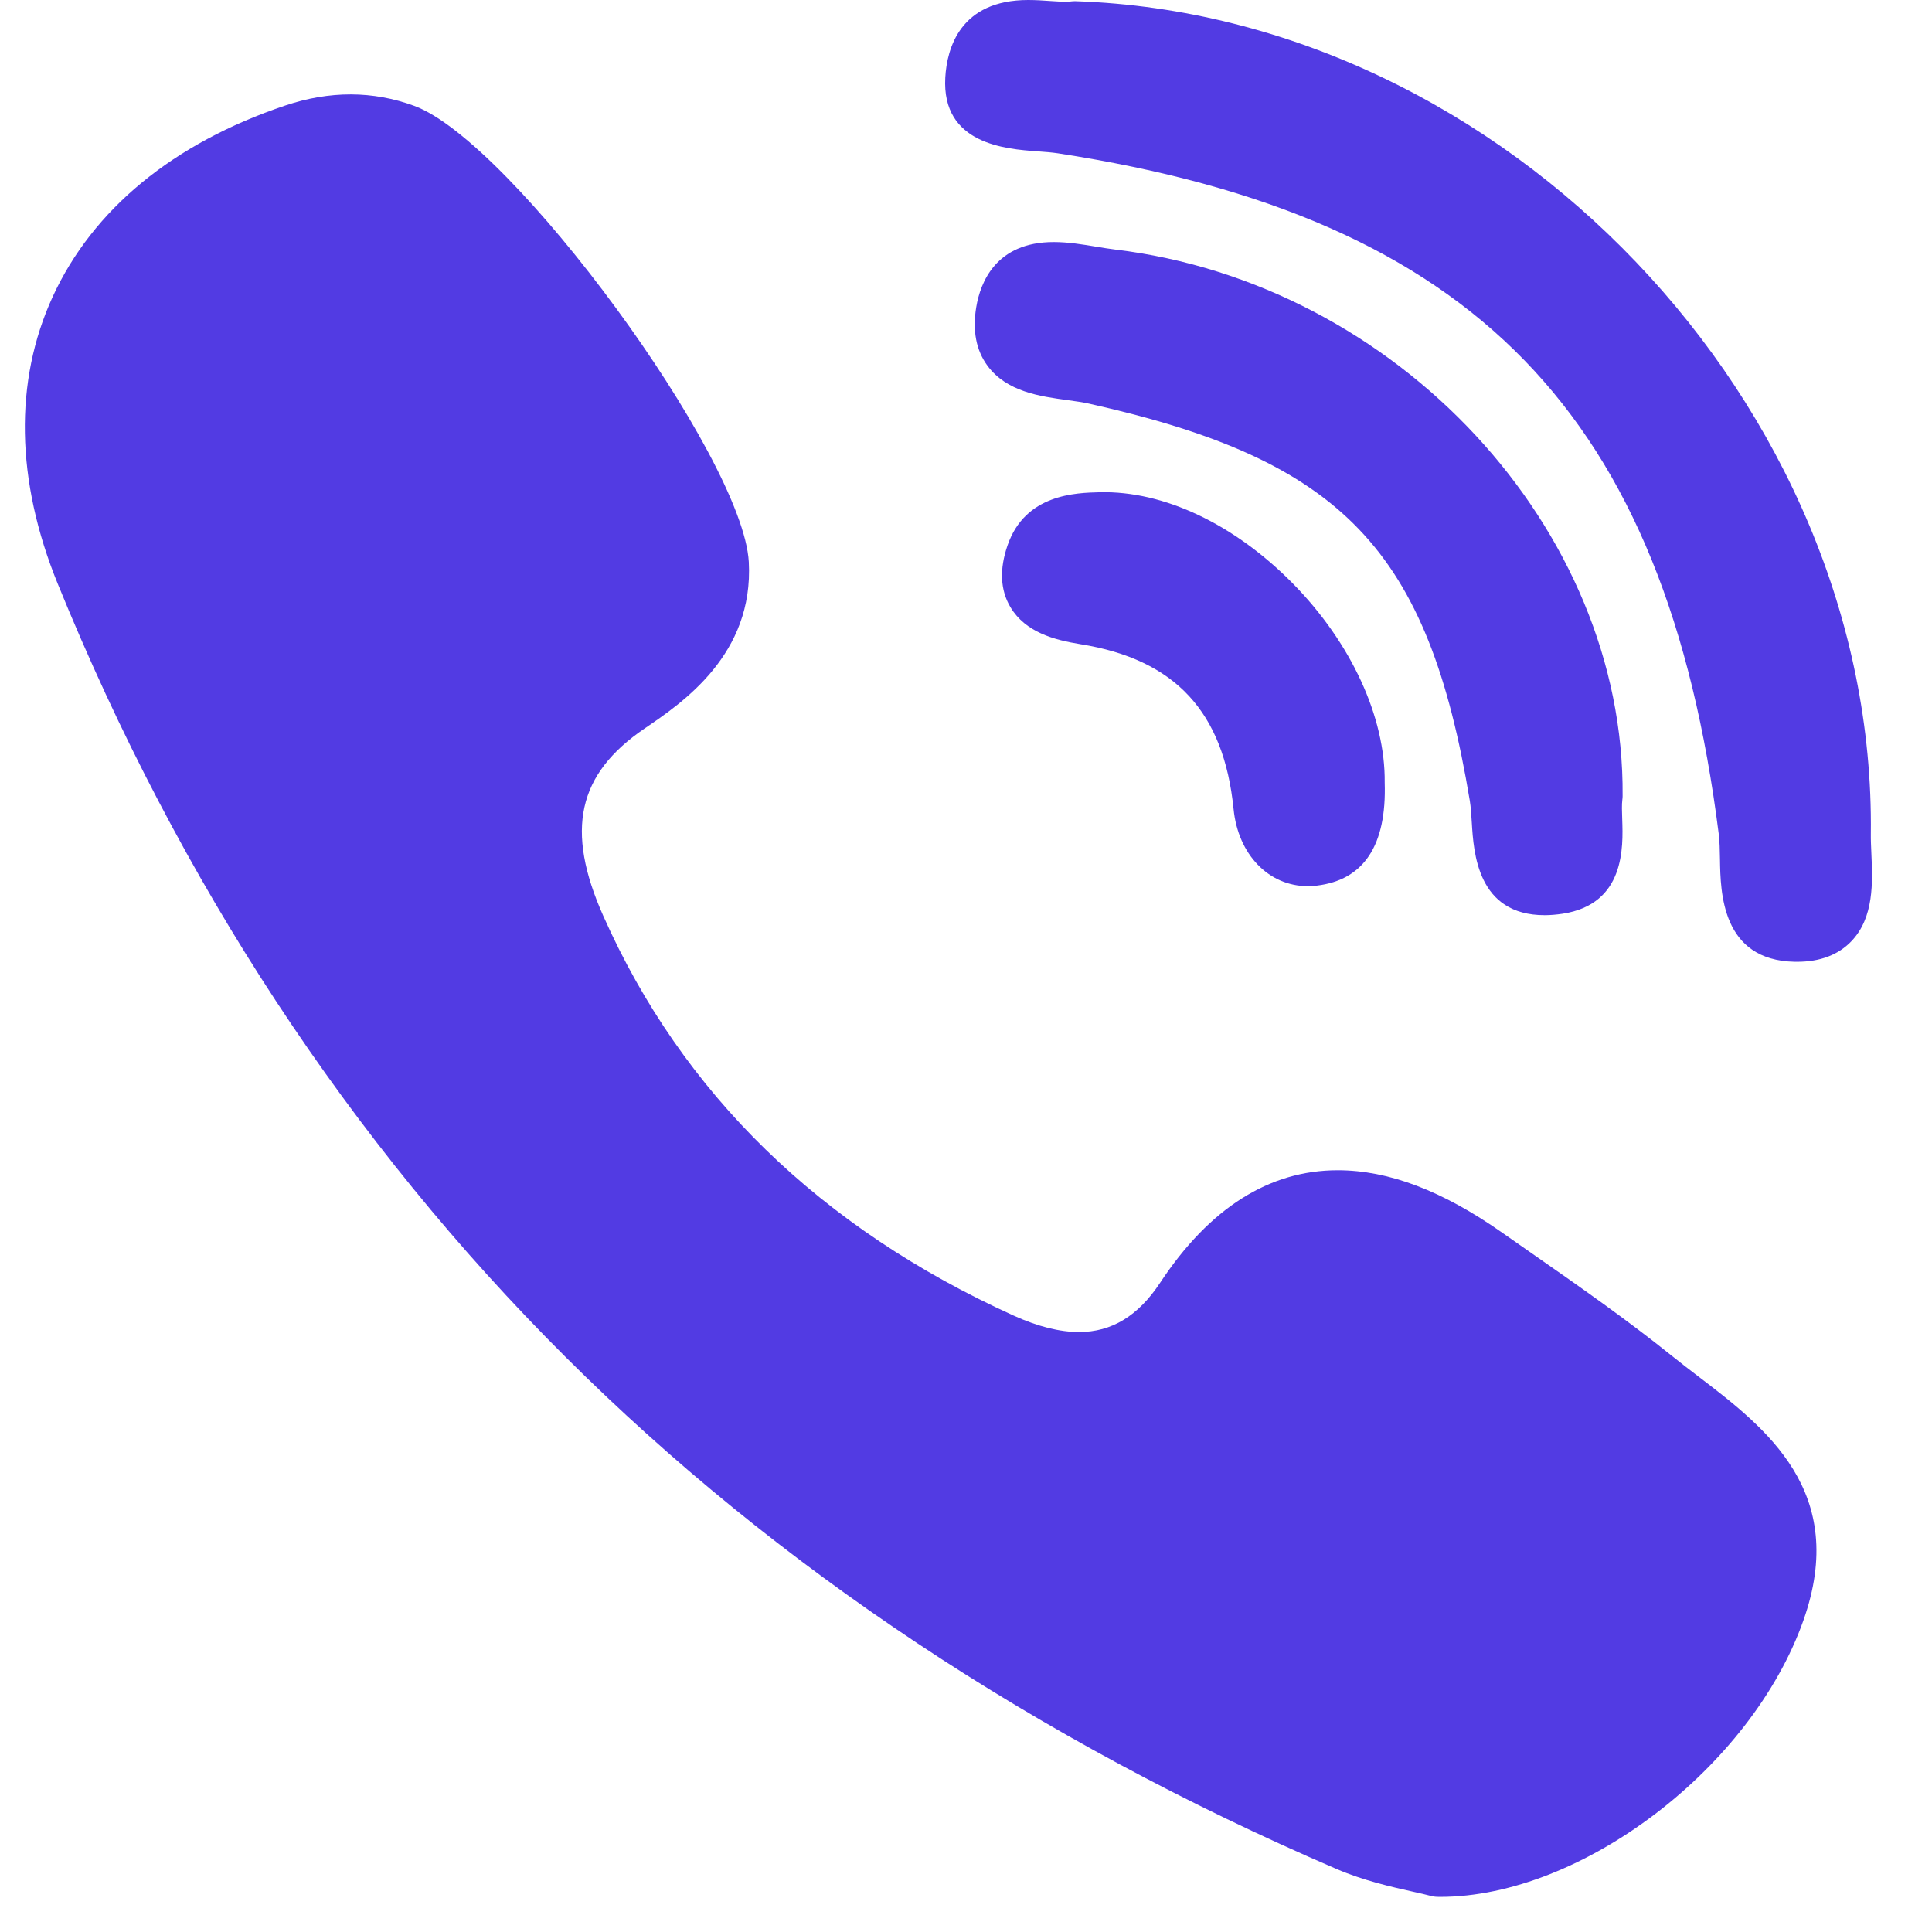 <svg width="50" height="50" viewBox="0 0 50 50" fill="none" xmlns="http://www.w3.org/2000/svg">
<g clip-path="url(#clip0_430_15206)">
<path d="M41.993 20.6C42.052 13.679 36.157 7.334 28.853 6.457C28.707 6.44 28.549 6.413 28.381 6.386C28.02 6.326 27.646 6.264 27.269 6.264C25.771 6.264 25.371 7.316 25.266 7.943C25.163 8.553 25.261 9.065 25.556 9.466C26.052 10.14 26.924 10.26 27.625 10.355C27.83 10.384 28.024 10.41 28.186 10.447C34.749 11.913 36.959 14.219 38.039 20.726C38.065 20.885 38.077 21.081 38.09 21.289C38.137 22.066 38.235 23.685 39.975 23.685H39.975C40.12 23.685 40.276 23.672 40.438 23.648C42.058 23.401 42.007 21.922 41.983 21.211C41.976 21.011 41.969 20.822 41.986 20.696C41.991 20.664 41.993 20.632 41.993 20.6Z" fill="#523BE3"/>
<path d="M26.843 3.916C27.038 3.93 27.222 3.944 27.375 3.967C38.152 5.625 43.108 10.731 44.482 21.592C44.505 21.776 44.509 22.002 44.513 22.24C44.526 23.089 44.554 24.854 46.45 24.891L46.509 24.891C47.104 24.891 47.577 24.712 47.915 24.358C48.505 23.741 48.464 22.824 48.431 22.087C48.423 21.906 48.415 21.735 48.417 21.586C48.554 10.478 38.938 0.405 27.84 0.031C27.794 0.029 27.75 0.032 27.706 0.038C27.684 0.041 27.644 0.045 27.574 0.045C27.464 0.045 27.328 0.035 27.183 0.026C27.009 0.014 26.811 0 26.61 0C24.843 0 24.507 1.256 24.464 2.005C24.365 3.736 26.039 3.858 26.843 3.916Z" fill="#523BE3"/>
<path d="M43.962 35.629C43.733 35.454 43.496 35.273 43.274 35.094C42.098 34.148 40.846 33.275 39.635 32.431C39.384 32.255 39.133 32.08 38.882 31.905C37.331 30.815 35.937 30.286 34.62 30.286C32.846 30.286 31.299 31.266 30.023 33.199C29.457 34.056 28.771 34.473 27.925 34.473C27.425 34.473 26.857 34.33 26.236 34.049C21.231 31.779 17.656 28.299 15.613 23.704C14.624 21.484 14.945 20.033 16.684 18.852C17.671 18.181 19.509 16.934 19.379 14.544C19.232 11.831 13.245 3.667 10.722 2.74C9.654 2.347 8.532 2.344 7.381 2.731C4.482 3.706 2.401 5.418 1.363 7.681C0.36 9.868 0.406 12.437 1.494 15.108C4.64 22.833 9.064 29.567 14.643 35.125C20.103 40.565 26.814 45.021 34.59 48.37C35.291 48.671 36.026 48.836 36.563 48.956C36.746 48.997 36.904 49.032 37.019 49.063C37.082 49.081 37.147 49.09 37.213 49.09L37.274 49.091C37.274 49.091 37.274 49.091 37.274 49.091C40.931 49.091 45.323 45.749 46.671 41.939C47.853 38.603 45.696 36.954 43.962 35.629Z" fill="#523BE3"/>
<path d="M28.461 12.739C27.835 12.755 26.532 12.787 26.075 14.114C25.861 14.735 25.887 15.273 26.151 15.715C26.539 16.363 27.283 16.562 27.959 16.671C30.413 17.064 31.672 18.421 31.925 20.94C32.042 22.114 32.832 22.934 33.848 22.934C33.923 22.934 34 22.93 34.076 22.92C35.297 22.775 35.889 21.878 35.836 20.254C35.855 18.559 34.968 16.635 33.46 15.102C31.946 13.565 30.121 12.699 28.461 12.739Z" fill="#523BE3"/>
</g>
<defs>
<clipPath id="clip0_430_15206">
<rect width="49.091" height="49.091" fill="white"/>
</clipPath>
</defs>
</svg>
